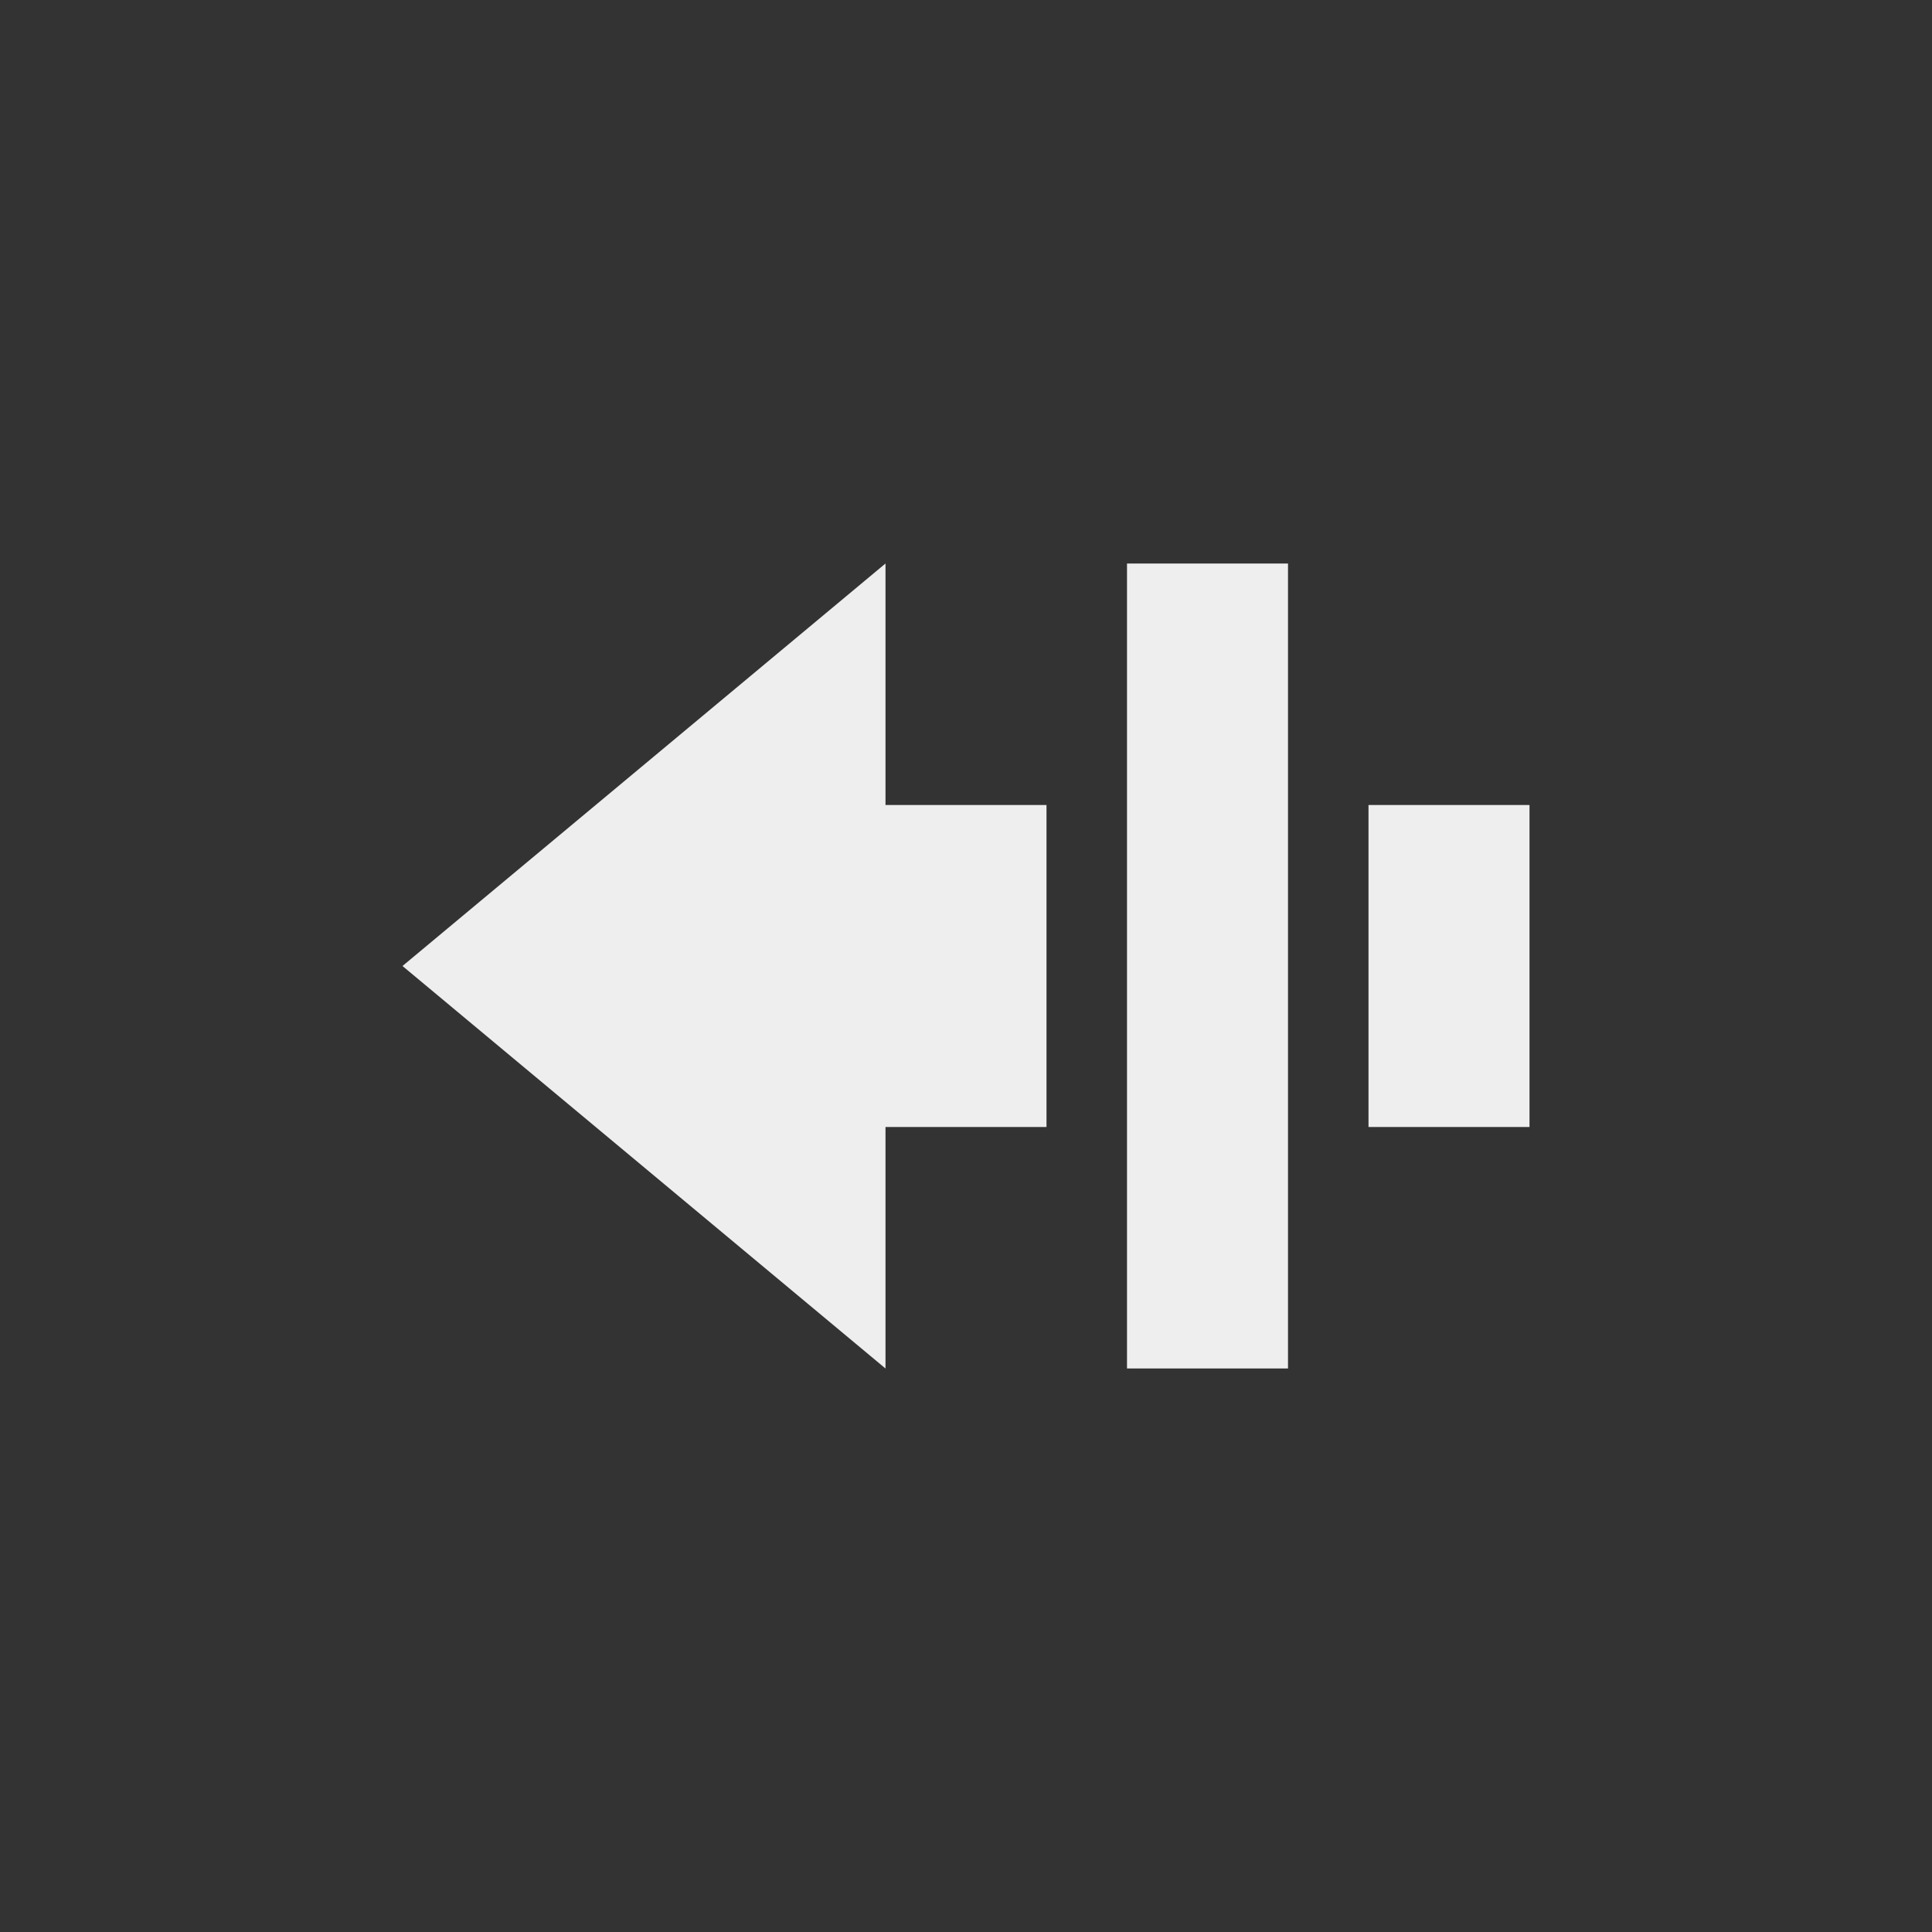 <?xml version="1.0" encoding="UTF-8"?>
<svg xmlns="http://www.w3.org/2000/svg" xmlns:xlink="http://www.w3.org/1999/xlink" width="24px" height="24px" viewBox="0 0 24 24" version="1.1">
<rect x="0" y="0" width="24" height="24" fill="#333333" stroke="none"/>
<g id="surface1">
     <defs>
  <style id="current-color-scheme" type="text/css">
     .ColorScheme-Text { color:#eeeeee; } .ColorScheme-Highlight { color:#424242; }
  </style>
 </defs>
<path style="fill:currentColor" class="ColorScheme-Text" d="M 16 17 L 16 7 L 14 7 L 14 17 Z M 11 17 L 11 14 L 13 14 L 13 10 L 11 10 L 11 7 L 5 12 Z M 19 14 L 19 10 L 17 10 L 17 14 Z M 19 14 "/>
</g>
</svg>
